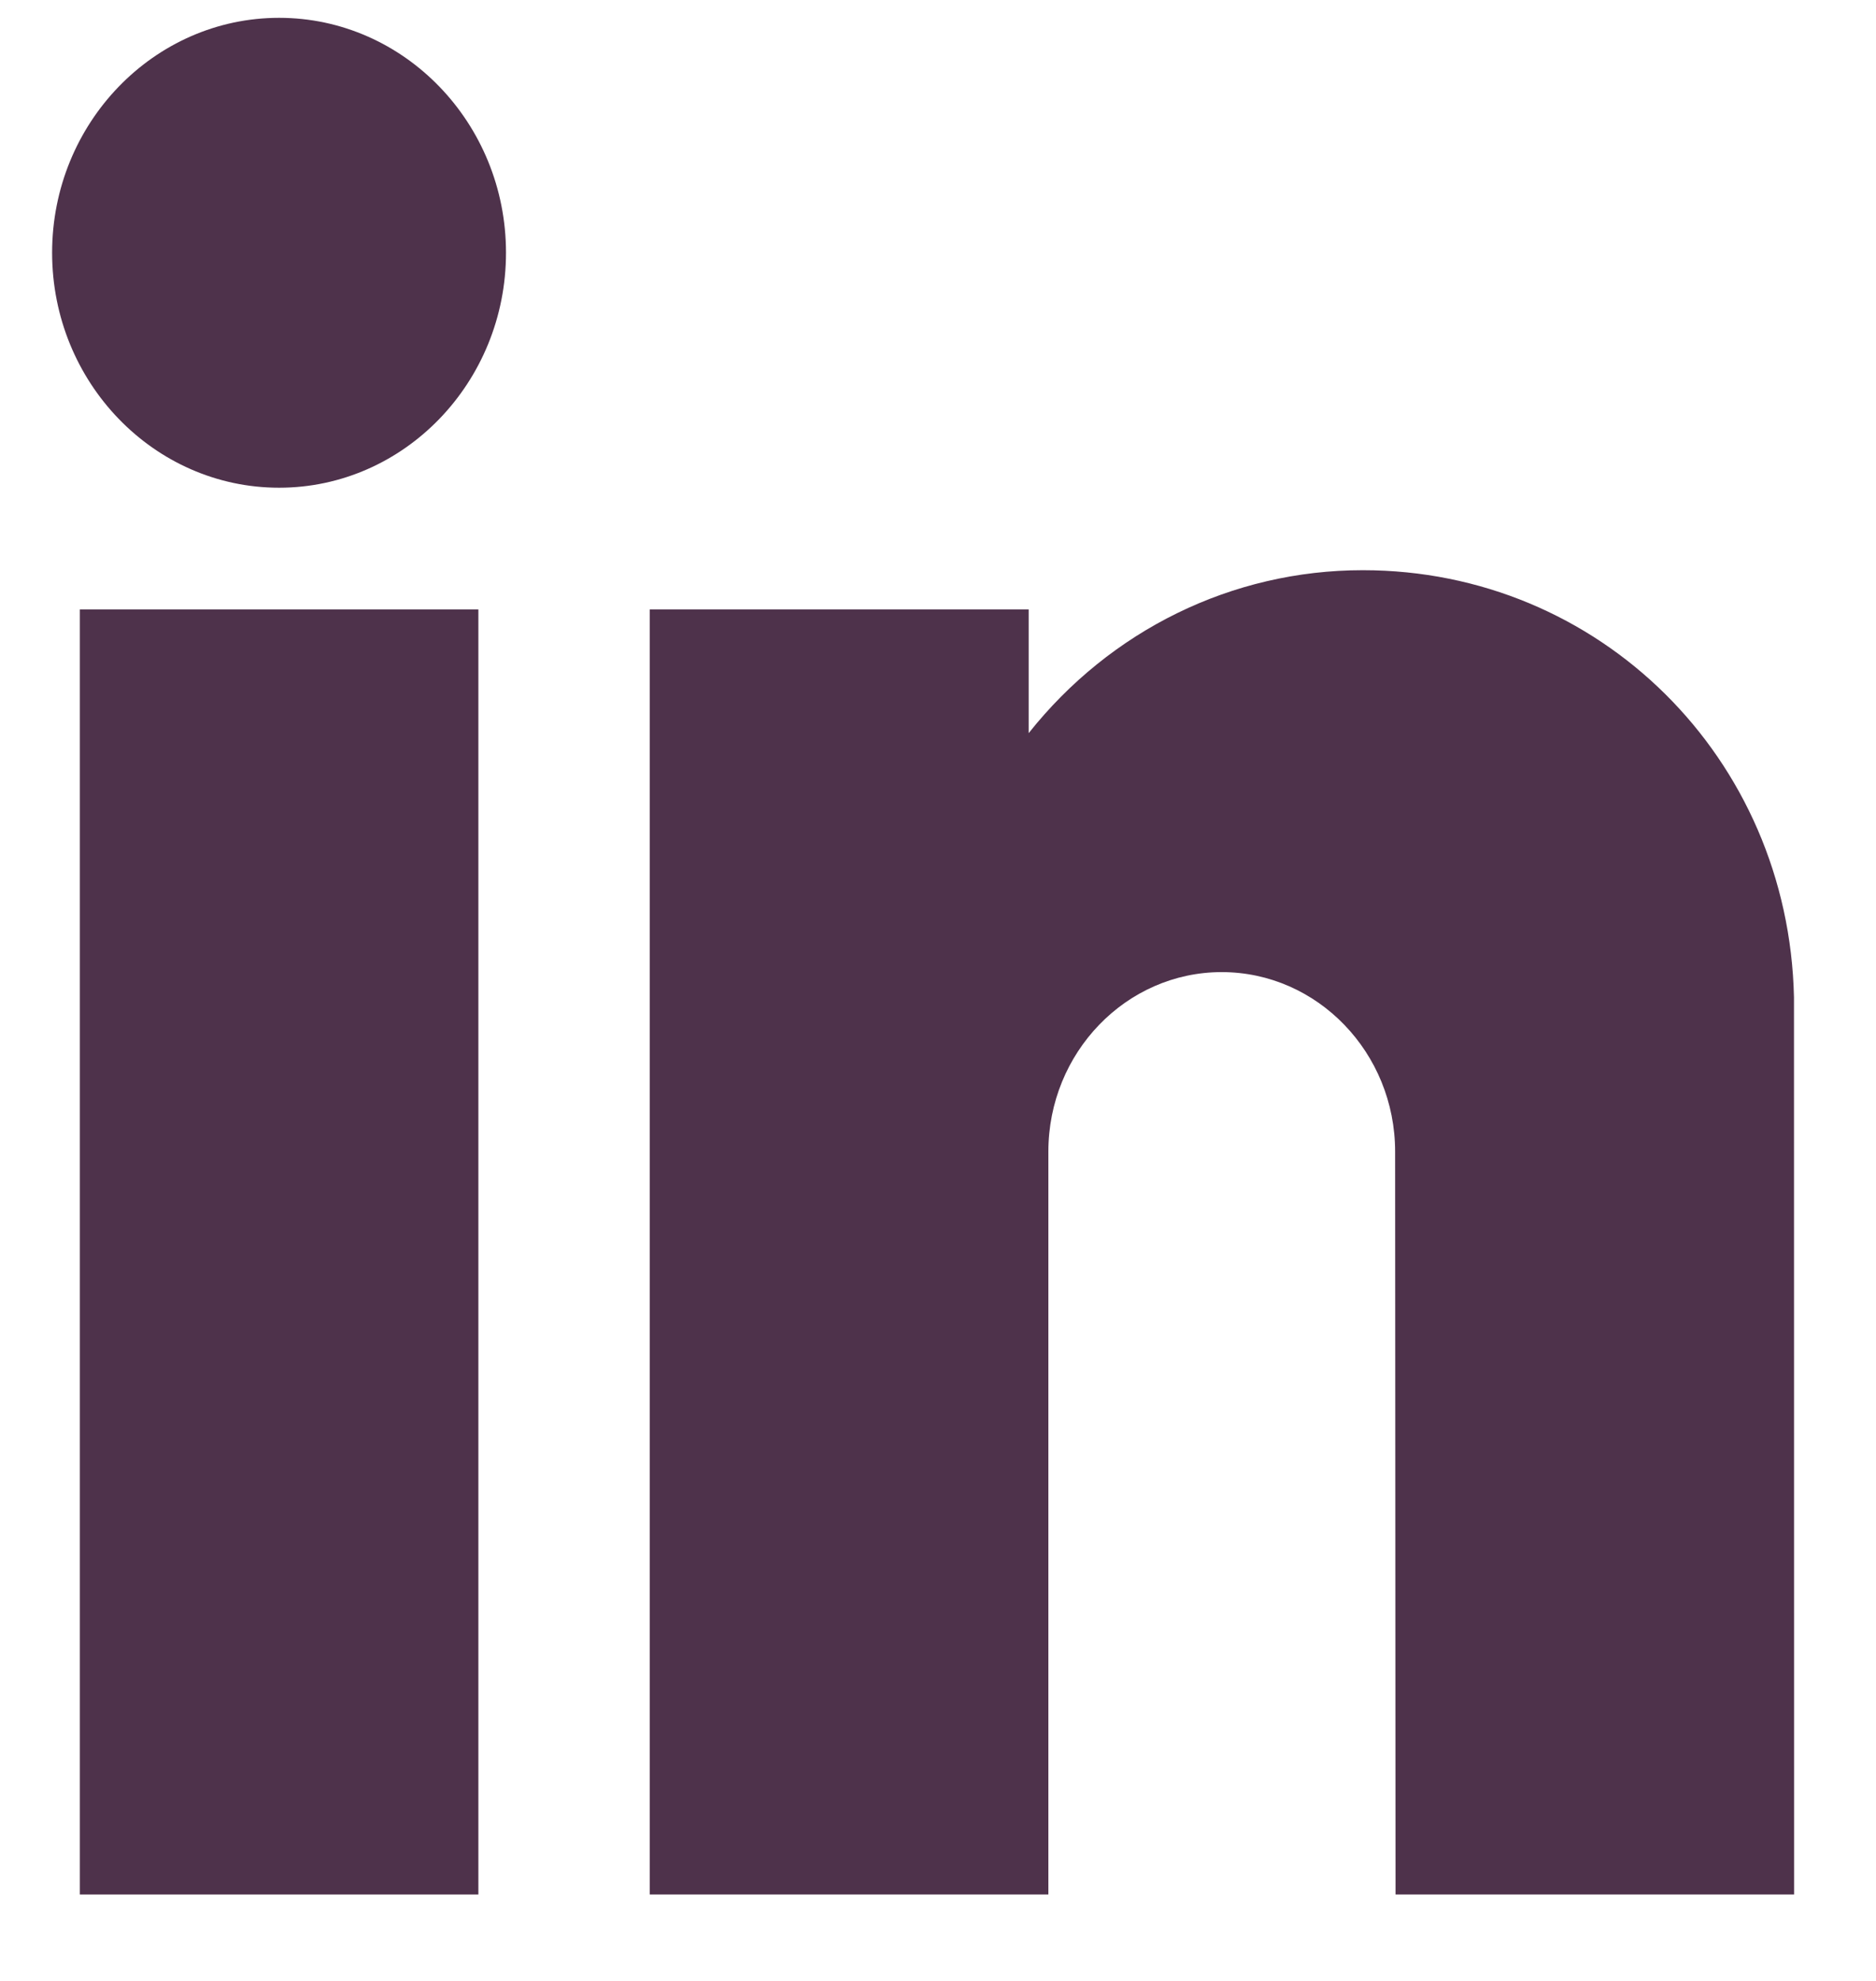 <svg width="18" height="19" viewBox="0 0 18 19" fill="none" xmlns="http://www.w3.org/2000/svg">
<path d="M0.766 5.845H4.59V18.171H0.766V5.845Z" fill="#4E324B"/>
<path d="M2.678 0.171C1.477 0.171 0.5 1.182 0.5 2.424C0.5 3.667 1.477 4.678 2.678 4.678C3.878 4.678 4.855 3.667 4.855 2.424C4.855 1.182 3.878 0.171 2.678 0.171Z" fill="#4E324B"/>
<path d="M17.213 9.566C17.163 7.269 15.345 5.469 13.076 5.469C11.82 5.469 10.653 6.046 9.87 7.032V5.845H6.234V18.171H10.059V11.046C10.059 10.097 10.805 9.324 11.722 9.324C12.64 9.324 13.386 10.097 13.386 11.046L13.39 18.171H17.214L17.213 9.566Z" fill="#4E324B"/>
</svg>
